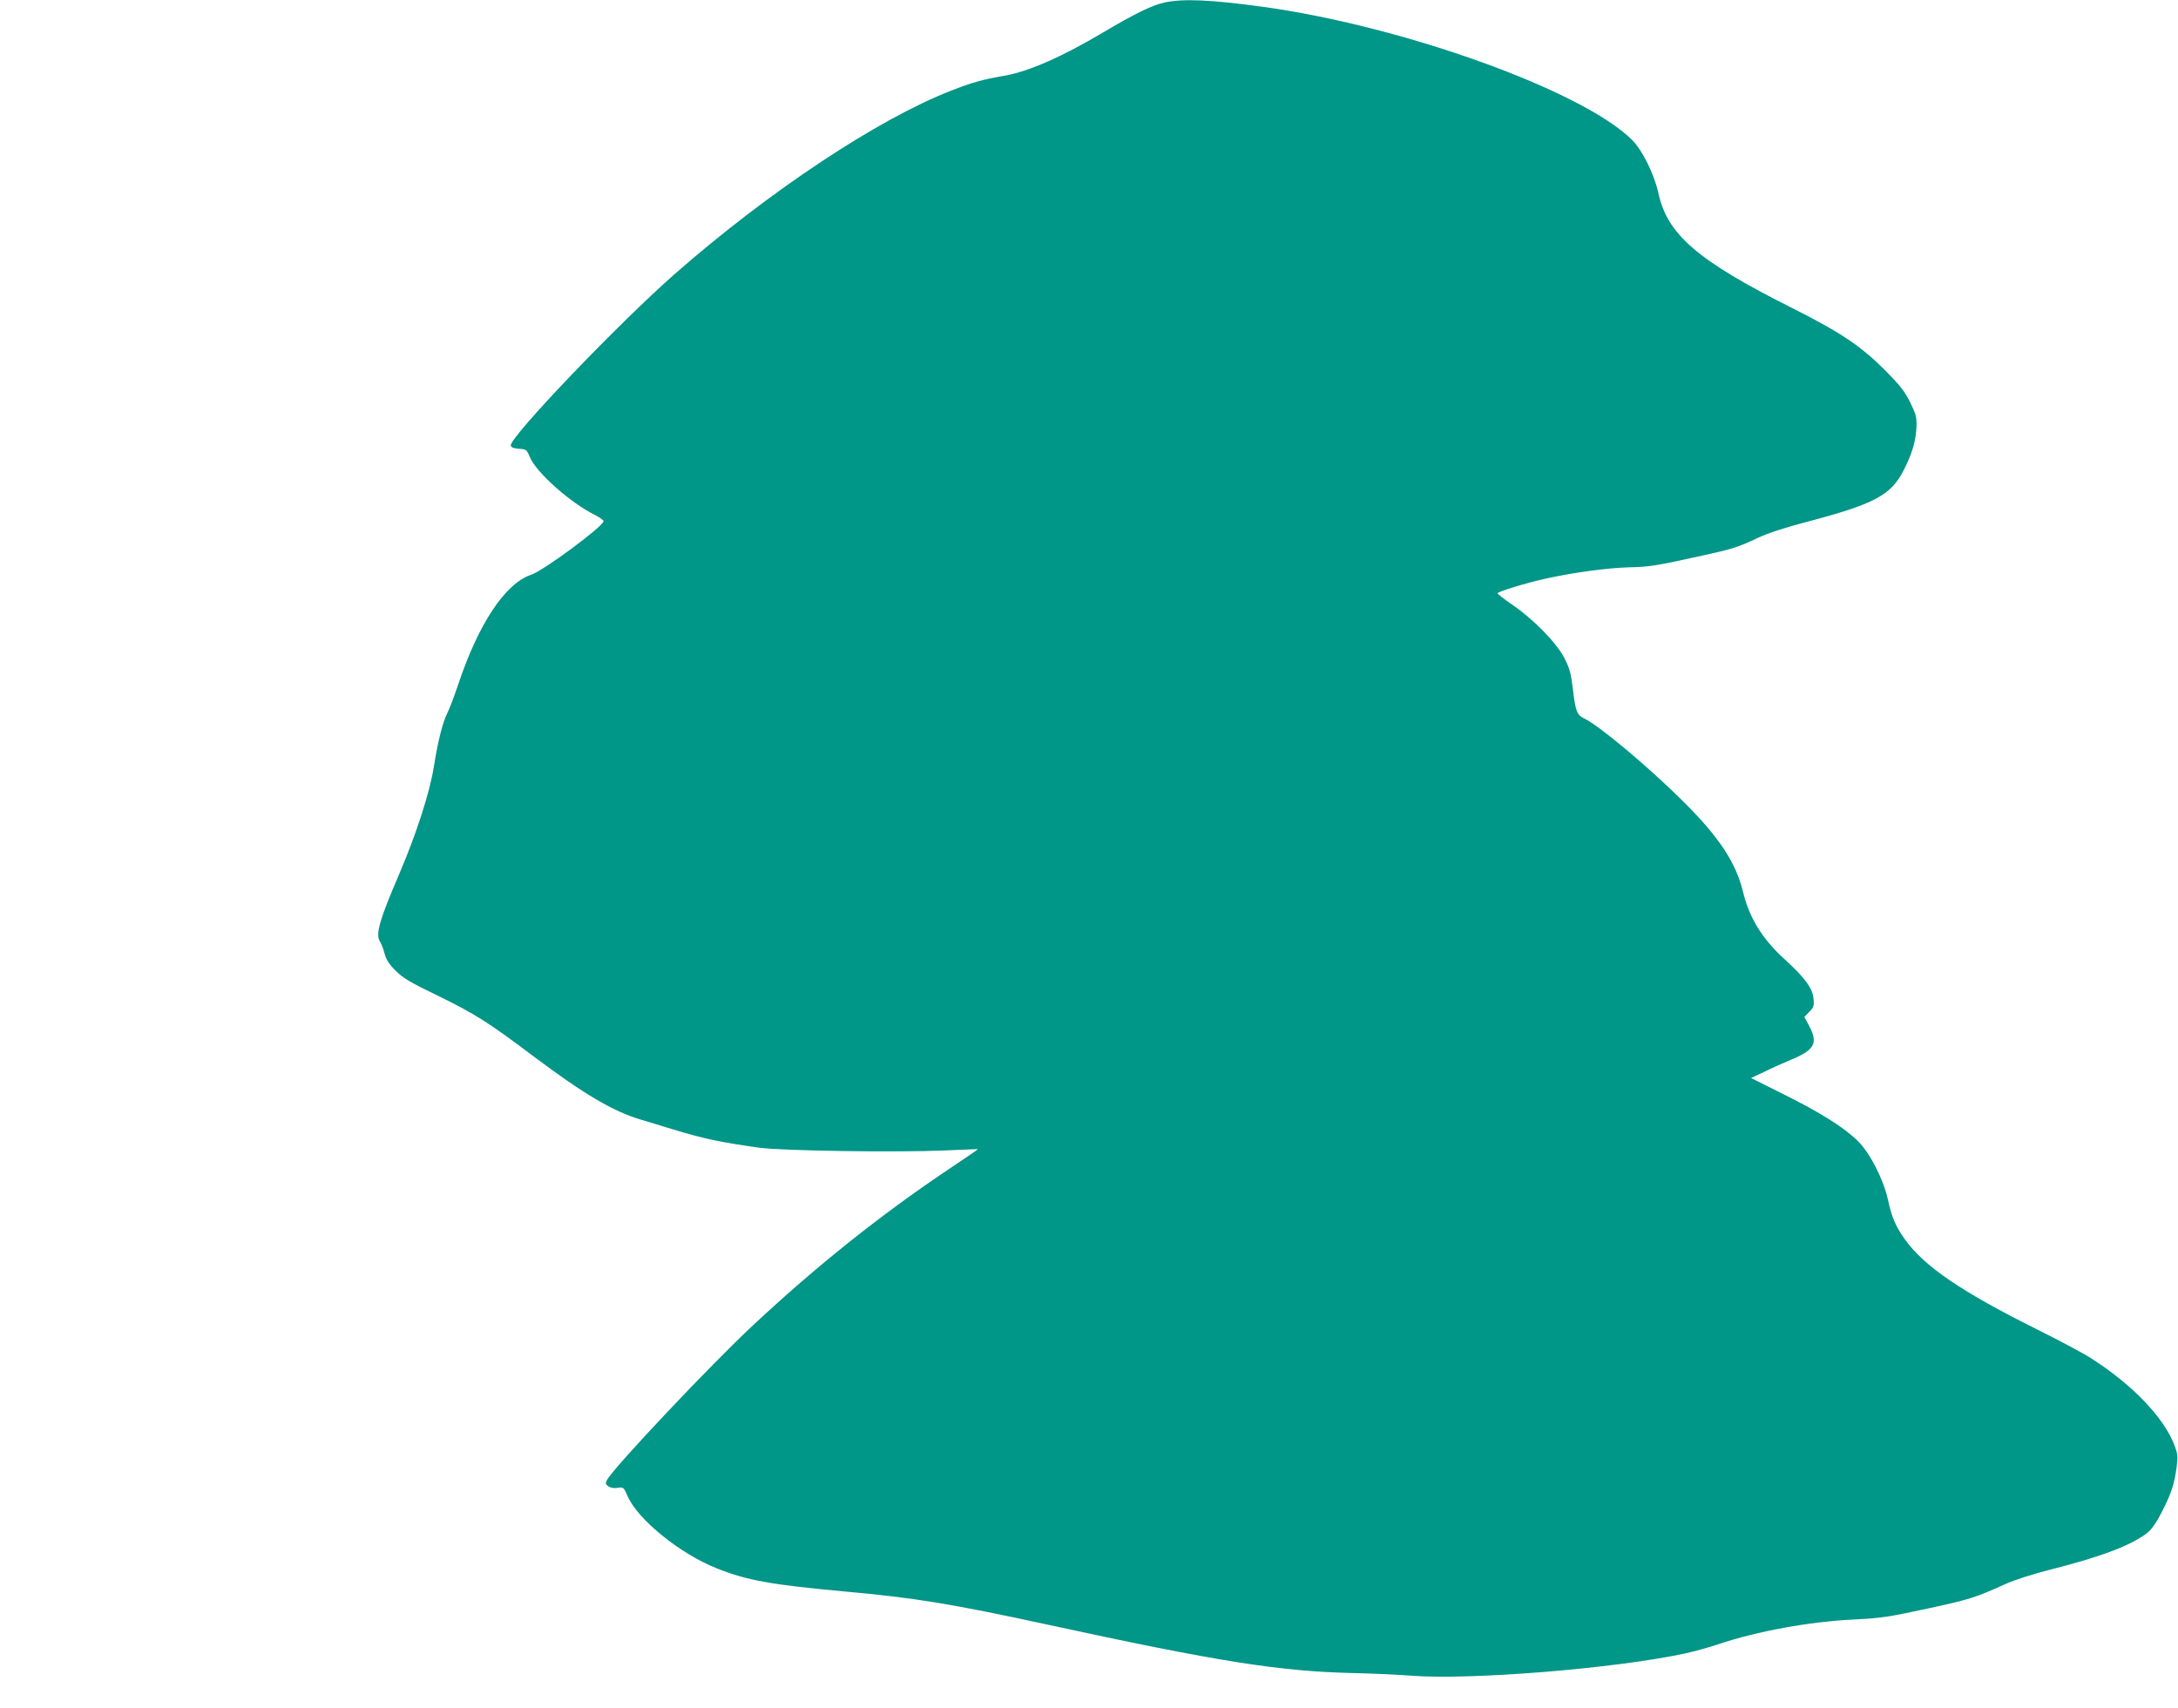 <?xml version="1.0" standalone="no"?>
<!DOCTYPE svg PUBLIC "-//W3C//DTD SVG 20010904//EN"
 "http://www.w3.org/TR/2001/REC-SVG-20010904/DTD/svg10.dtd">
<svg version="1.0" xmlns="http://www.w3.org/2000/svg"
 width="1280pt" height="1004pt" viewBox="0 0 1280 1004"
 preserveAspectRatio="xMidYMid meet">
<g transform="translate(0,1004) scale(0.1,-0.1)"
fill="#009688" stroke="none">
<path d="M6842 10025 c-72 -16 -172 -65 -358 -175 -242 -144 -438 -230 -580
-255 -129 -22 -192 -40 -312 -87 -433 -168 -1074 -594 -1627 -1079 -333 -293
-972 -961 -963 -1008 2 -11 17 -17 48 -19 43 -3 46 -5 64 -49 38 -91 238 -269
384 -341 29 -15 51 -31 49 -37 -13 -38 -353 -289 -424 -313 -154 -51 -311
-288 -431 -648 -22 -65 -49 -138 -61 -161 -30 -59 -57 -169 -81 -318 -24 -153
-103 -397 -203 -631 -116 -269 -141 -356 -115 -397 8 -12 21 -44 28 -72 10
-37 27 -64 66 -102 43 -43 85 -68 249 -147 216 -106 293 -154 557 -353 300
-225 469 -325 632 -374 39 -12 121 -36 181 -55 194 -59 290 -79 520 -111 136
-18 801 -28 1085 -16 107 5 196 8 197 8 2 -1 -75 -54 -170 -117 -401 -269
-774 -566 -1152 -919 -246 -229 -817 -834 -857 -908 -11 -20 -10 -25 7 -38 13
-9 33 -13 55 -9 34 5 35 4 59 -50 59 -136 309 -339 525 -424 175 -70 320 -96
746 -135 419 -38 623 -71 1200 -196 1004 -218 1361 -274 1794 -284 105 -2 256
-9 336 -15 346 -28 1207 42 1616 131 51 11 137 35 191 53 228 77 536 133 798
146 162 8 205 15 432 64 250 54 281 64 458 144 53 24 164 60 268 86 303 77
474 143 568 216 24 20 53 61 82 118 56 109 75 165 88 261 9 69 8 82 -11 133
-60 162 -247 358 -490 513 -41 27 -185 104 -320 171 -445 222 -662 370 -776
530 -54 76 -76 128 -98 229 -26 120 -105 275 -175 345 -81 81 -219 168 -438
277 l-192 96 81 38 c44 22 114 53 155 70 139 58 159 97 105 199 l-28 52 29 30
c26 26 29 34 25 78 -6 62 -52 124 -173 234 -128 117 -204 240 -241 392 -42
174 -142 325 -353 534 -201 200 -493 445 -578 485 -46 22 -54 44 -69 173 -12
97 -19 123 -51 185 -47 90 -181 227 -305 312 -48 33 -87 63 -87 67 -1 10 171
62 285 87 163 36 357 62 484 66 128 3 157 8 435 69 180 40 204 47 330 106 55
26 160 60 275 90 407 107 504 158 580 310 49 97 70 171 73 252 2 56 -3 73 -37
143 -33 66 -59 99 -150 191 -144 143 -260 221 -551 367 -549 276 -727 429
-779 673 -24 110 -94 251 -154 311 -289 289 -1343 669 -2170 783 -308 42 -469
49 -580 25z"/>
</g>
</svg>
